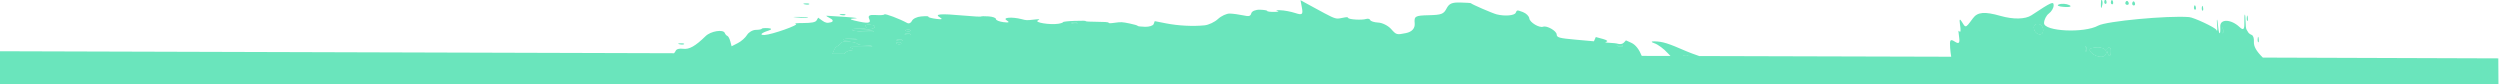 <svg preserveAspectRatio="none" width="1481" height="50" viewBox="0 0 1481 50" fill="none" xmlns="http://www.w3.org/2000/svg">
<g clip-path="url(#clip0_3006_10999)">
<path fill-rule="evenodd" clip-rule="evenodd" d="M1000.11 33.182C1000.01 32.81 999.201 32.633 998.13 32.784C997.517 32.87 997.176 33.013 997.119 33.174L1000.11 33.182ZM500.114 31.814C500.814 30.75 502.445 29.877 503.926 29.814C505.532 29.745 505.8 29.196 504.523 28.593C502.674 27.721 503.676 27.534 509.429 27.681C513.407 27.783 516.688 27.661 516.719 27.411C516.751 27.161 514.78 26.905 512.341 26.843C509.901 26.781 507.912 26.422 507.924 26.046C507.93 25.67 506.029 25.108 503.696 24.797C500.567 24.381 499.162 24.585 498.349 25.573C497.741 26.31 496.395 27.371 495.359 27.93C494.833 28.213 494.054 29.675 493.227 31.795L500.114 31.814ZM959.063 26.78C957.578 26.843 957.385 27.101 958.64 27.352C960.025 27.63 961.085 27.585 961.342 27.237C961.572 26.923 960.548 26.717 959.063 26.78ZM635.919 13.355C634.434 13.418 634.242 13.676 635.497 13.927C636.881 14.205 637.942 14.16 638.198 13.813C638.429 13.498 637.404 13.293 635.919 13.355ZM537.208 19.957C535.723 20.021 535.53 20.278 536.785 20.529C538.17 20.808 539.23 20.763 539.487 20.415C539.717 20.1 538.693 19.895 537.208 19.957ZM537.234 17.671C535.975 17.848 535.933 18.189 537.14 18.429C538.343 18.669 539.371 18.524 539.423 18.107C539.474 17.69 538.489 17.494 537.234 17.671ZM531.882 25.131C530.642 25.306 530.515 25.713 531.605 26.037C532.695 26.36 533.709 26.218 533.86 25.72C534.011 25.222 533.123 24.957 531.882 25.131ZM532.319 23.482C530.834 23.545 530.642 23.803 531.897 24.054C533.281 24.332 534.341 24.287 534.598 23.939C534.829 23.625 533.804 23.419 532.319 23.482ZM512.342 17.897C507.924 17.642 507.933 17.571 512.386 17.543C518.371 17.505 520.585 15.023 514.973 14.64C513.155 14.517 512.289 15.034 513.054 15.79C513.922 16.648 512.608 17.118 509.561 17.04C502.163 16.851 503.538 18.317 511.129 18.711C519.192 19.13 520.343 18.358 512.342 17.897ZM503.923 22.979C501.483 22.916 499.489 23.105 499.488 23.397C499.489 23.852 500.126 23.88 503.847 23.585C509.33 23.151 509.334 23.117 503.923 22.979ZM1241.93 28.144C1245.02 27.925 1247.61 29.122 1247.69 30.802C1247.86 34.395 1242.37 34.513 1238.81 30.994C1237.09 29.299 1238.05 28.422 1241.93 28.144ZM1249.03 28.318C1249.74 28.1 1250.36 28.627 1250.4 29.483C1250.58 33.019 1249.61 34.197 1248.7 31.55C1247.86 29.114 1247.91 28.662 1249.03 28.318ZM1235.28 28.338C1235.41 27.217 1235.73 27.237 1235.97 28.383C1236.22 29.524 1236.11 30.44 1235.73 30.416C1235.34 30.391 1235.14 29.456 1235.28 28.338ZM1207.58 14.26C1209.21 14.538 1210.43 16.238 1210.33 18.085C1210.12 21.913 1205.25 20.429 1204.88 16.422C1204.75 14.954 1205.96 13.982 1207.58 14.26ZM1316.41 17.151C1316.55 15.986 1316.8 16.148 1316.96 17.508C1317.12 18.867 1317 19.819 1316.7 19.625C1316.36 19.409 1316.25 18.438 1316.41 17.151Z" fill="#6AE5BC"/>
<path d="M498.188 8.899C496.933 8.648 497.125 8.39 498.61 8.327C500.095 8.264 501.12 8.47 500.889 8.785C500.633 9.132 499.572 9.177 498.188 8.899Z" fill="#6AE5BC"/>
<path d="M474.329 10.514C471.902 10.348 469.924 10.153 469.933 10.079C469.943 10.006 471.946 9.997 474.385 10.059C476.825 10.121 478.803 10.317 478.781 10.493C478.759 10.67 476.755 10.679 474.329 10.514Z" fill="#6AE5BC"/>
<path d="M476.728 2.573C475.473 2.321 475.665 2.064 477.151 2.001C478.636 1.938 479.66 2.143 479.43 2.458C479.173 2.806 478.113 2.851 476.728 2.573Z" fill="#6AE5BC"/>
<path d="M402.59 26.225C401.336 25.974 401.528 25.716 403.013 25.653C404.498 25.59 405.523 25.796 405.292 26.11C405.035 26.458 403.975 26.503 402.59 26.225Z" fill="#6AE5BC"/>
<path d="M1338.05 22.914C1337.89 21.554 1337.65 21.392 1337.5 22.558C1337.35 23.845 1337.46 24.816 1337.79 25.032C1338.1 25.226 1338.21 24.274 1338.05 22.914Z" fill="#6AE5BC"/>
<path d="M1225.82 3.001C1224.06 2.173 1221.3 2.002 1219.7 2.615C1218.09 3.233 1219.54 3.91 1222.91 4.121C1226.28 4.331 1227.59 3.829 1225.82 3.001Z" fill="#6AE5BC"/>
<path d="M1245.24 -0.02C1244.92 -0.923 1244.61 0.115 1244.57 2.279C1244.52 4.82 1244.73 5.403 1245.17 3.914C1245.67 2.214 1245.69 1.191 1245.24 -0.02Z" fill="#6AE5BC"/>
<path d="M1331.6 10.309C1331.44 8.949 1331.2 8.787 1331.05 9.953C1330.89 11.239 1331.01 12.21 1331.34 12.426C1331.64 12.62 1331.76 11.668 1331.6 10.309Z" fill="#6AE5BC"/>
<path d="M1247.81 0.578C1247.49 -0.459 1246.99 -0.527 1246.69 0.425C1246.39 1.378 1246.65 2.228 1247.26 2.311C1247.88 2.395 1248.12 1.614 1247.81 0.578Z" fill="#6AE5BC"/>
<path d="M1251.71 0.826C1251.39 -0.211 1250.89 -0.279 1250.59 0.673C1250.29 1.626 1250.55 2.476 1251.16 2.56C1251.78 2.643 1252.02 1.862 1251.71 0.826Z" fill="#6AE5BC"/>
<path d="M1260.9 1.296C1260.43 0.34 1259.68 0.276 1259.22 1.149C1258.77 2.027 1259.15 2.811 1260.07 2.89C1260.99 2.973 1261.36 2.257 1260.9 1.296Z" fill="#6AE5BC"/>
<path d="M1264.66 1.58C1264.27 0.592 1263.64 0.528 1263.26 1.435C1262.89 2.346 1263.21 3.155 1263.97 3.236C1264.74 3.313 1265.05 2.569 1264.66 1.58Z" fill="#6AE5BC"/>
<path d="M1300.74 3.936C1300.42 2.891 1299.98 2.863 1299.77 3.874C1299.55 4.88 1299.81 5.734 1300.35 5.768C1300.88 5.802 1301.06 4.976 1300.74 3.936Z" fill="#6AE5BC"/>
<path d="M1305.07 4.32C1304.82 3.175 1304.51 3.155 1304.37 4.276C1304.23 5.394 1304.44 6.329 1304.82 6.353C1305.2 6.378 1305.31 5.462 1305.07 4.32Z" fill="#6AE5BC"/>
<path fill-rule="evenodd" clip-rule="evenodd" d="M998.13 32.784C999.201 32.633 1000.01 32.81 1000.11 33.182L997.119 33.174C997.176 33.013 997.517 32.87 998.13 32.784ZM503.926 29.814C502.445 29.877 500.814 30.75 500.114 31.814L493.227 31.795C494.054 29.675 494.833 28.213 495.359 27.93C496.395 27.371 497.741 26.31 498.349 25.573C499.162 24.585 500.567 24.381 503.696 24.797C506.029 25.108 507.93 25.67 507.924 26.046C507.912 26.422 509.901 26.781 512.341 26.843C514.78 26.905 516.751 27.161 516.719 27.411C516.688 27.661 513.407 27.783 509.429 27.681C503.676 27.534 502.674 27.721 504.523 28.593C505.8 29.196 505.532 29.745 503.926 29.814ZM958.64 27.352C957.385 27.101 957.578 26.843 959.063 26.78C960.548 26.717 961.572 26.923 961.342 27.237C961.085 27.585 960.025 27.63 958.64 27.352ZM635.497 13.927C634.242 13.676 634.434 13.418 635.919 13.355C637.404 13.293 638.429 13.498 638.198 13.813C637.942 14.16 636.881 14.205 635.497 13.927ZM536.785 20.529C535.53 20.278 535.723 20.021 537.208 19.957C538.693 19.895 539.717 20.1 539.487 20.415C539.23 20.763 538.17 20.808 536.785 20.529ZM537.14 18.429C535.933 18.189 535.975 17.848 537.234 17.671C538.489 17.494 539.474 17.69 539.423 18.107C539.371 18.524 538.343 18.669 537.14 18.429ZM531.605 26.037C530.515 25.713 530.642 25.306 531.882 25.131C533.123 24.957 534.011 25.222 533.86 25.72C533.709 26.218 532.695 26.36 531.605 26.037ZM531.897 24.054C530.642 23.803 530.834 23.545 532.319 23.482C533.804 23.419 534.829 23.625 534.598 23.939C534.341 24.287 533.281 24.332 531.897 24.054ZM512.386 17.543C507.933 17.571 507.924 17.642 512.342 17.897C520.343 18.358 519.192 19.13 511.129 18.711C503.538 18.317 502.163 16.851 509.561 17.04C512.608 17.118 513.922 16.648 513.054 15.79C512.289 15.034 513.155 14.517 514.973 14.64C520.585 15.023 518.371 17.505 512.386 17.543ZM499.488 23.397C499.489 23.105 501.483 22.916 503.923 22.979C509.334 23.117 509.33 23.151 503.847 23.585C500.126 23.88 499.489 23.852 499.488 23.397ZM1247.69 30.802C1247.61 29.122 1245.02 27.925 1241.93 28.144C1238.05 28.422 1237.09 29.299 1238.81 30.994C1242.37 34.513 1247.86 34.395 1247.69 30.802ZM1250.4 29.483C1250.36 28.627 1249.74 28.1 1249.03 28.318C1247.91 28.662 1247.86 29.114 1248.7 31.55C1249.61 34.197 1250.58 33.019 1250.4 29.483ZM1235.97 28.383C1235.73 27.237 1235.41 27.217 1235.28 28.338C1235.14 29.456 1235.34 30.391 1235.73 30.416C1236.11 30.44 1236.22 29.524 1235.97 28.383ZM1210.33 18.085C1210.43 16.238 1209.21 14.538 1207.58 14.26C1205.96 13.982 1204.75 14.954 1204.88 16.422C1205.25 20.429 1210.12 21.913 1210.33 18.085ZM1316.96 17.508C1316.8 16.148 1316.55 15.986 1316.41 17.151C1316.25 18.438 1316.36 19.409 1316.7 19.625C1317 19.819 1317.12 18.867 1316.96 17.508Z" fill="#6AE5BC"/>
<path fill-rule="evenodd" clip-rule="evenodd" d="M-0 30.357L399.299 31.538C399.683 31.133 400.057 30.593 400.297 30.063C400.752 29.056 402.468 28.602 404.682 28.902C408.283 29.388 411.949 27.325 418.009 21.392C421.055 18.409 428.509 17.215 429.382 19.569C429.662 20.32 430.337 21.084 430.884 21.265C431.431 21.446 432.219 22.903 432.634 24.503L433.398 27.412L437.094 25.529C439.127 24.494 441.582 22.322 442.545 20.702C443.512 19.082 445.852 17.731 447.747 17.699C449.642 17.668 451.227 17.369 451.269 17.036C451.31 16.702 453.069 16.547 455.183 16.691C457.314 16.836 457.317 17.486 455.192 18.154C450.904 19.5 449.698 20.857 452.91 20.721C457.222 20.538 473.839 14.662 471.454 14.165C470.061 13.874 472.007 13.647 475.91 13.644C480.827 13.641 483.105 13.18 483.761 12.057L484.683 10.474L487.092 12.208C488.991 13.573 490.091 13.783 492.251 13.194C493.766 12.783 493.601 11.752 491.891 10.904C490.181 10.056 489.189 9.342 489.686 9.317C490.187 9.291 495.105 9.604 500.621 10.011C507.261 10.502 509.144 10.815 506.201 10.94C503.253 11.065 503.275 11.49 506.275 12.2C514.318 14.104 516.21 13.884 514.921 11.193C514.025 9.316 515.073 8.649 518.546 8.886C521.555 9.091 523.623 8.954 523.921 8.529C524.353 7.915 532.84 11.12 537.473 13.648C538.44 14.174 539.687 13.59 540.242 12.35C540.801 11.109 543.221 9.94 545.616 9.75C549.229 9.464 549.984 9.509 550.032 10.015C550.066 10.35 552.176 10.883 554.722 11.199C558.104 11.619 558.643 11.367 556.72 10.262C553.291 8.287 557.213 7.989 570.624 9.202C576.564 9.739 581.182 9.992 581.208 9.782C581.234 9.576 583.24 9.543 585.667 9.708C588.093 9.874 590.039 10.582 589.987 11.281C589.94 11.981 591.955 12.811 594.469 13.127C597.755 13.539 598.283 13.233 596.341 12.034C593.602 10.339 599.586 9.878 605.227 11.349C608.063 12.088 608.24 12.095 612.47 11.61C615.901 11.215 616.39 11.324 614.812 12.134C612.535 13.3 621.938 14.826 626.866 14.09C628.408 13.86 629.699 13.427 629.736 13.128C629.773 12.828 632.819 12.49 636.504 12.376C641.766 12.213 643.194 12.248 643.158 12.541C643.132 12.748 646.084 12.912 649.786 12.909C654.076 12.906 656.549 13.094 656.707 13.433C656.915 13.872 657.586 13.875 660.665 13.449C664.115 12.972 664.716 13.005 669.194 13.915C671.842 14.453 673.987 15.09 673.957 15.329C673.928 15.568 675.899 15.815 678.339 15.877C680.778 15.94 683.067 15.211 683.421 14.258L684.069 12.526L690.753 13.837C697.998 15.259 706.686 15.705 713.593 15.01C715.995 14.769 719.565 13.081 721.527 11.259C723.484 9.438 726.633 7.987 728.522 8.035C730.412 8.084 733.913 8.55 736.309 9.071C739.948 9.864 740.761 9.661 741.283 7.829C741.637 6.587 743.827 5.689 746.342 5.754C748.782 5.816 750.743 6.148 750.7 6.491C750.657 6.834 752.539 7.083 754.885 7.044C757.23 7.006 758.05 6.745 756.705 6.465C755.365 6.185 756.14 6.004 758.429 6.062C760.722 6.121 764.739 6.874 767.36 7.735C771.403 9.065 771.994 8.609 771.277 4.718L770.429 0.134L778.836 4.713L778.838 4.714C788.303 9.869 790.466 11.047 792.599 10.992C793.231 10.975 793.861 10.85 794.677 10.689L794.905 10.644C798.066 10.021 798.351 10.021 798.682 10.646C799.184 11.586 806.805 12.016 809.251 11.243C810.377 10.888 811.467 11.172 811.716 11.884C811.963 12.587 814.126 13.258 816.523 13.376C818.92 13.492 822.321 15.199 824.073 17.167C827.196 20.672 827.377 20.722 832.869 19.606C836.444 18.878 838.323 16.793 838.062 13.846C837.681 9.582 838.319 9.211 846.312 9.018C853.931 8.833 855.209 8.356 856.918 5.068C858.464 2.087 860.134 1.362 865.15 1.49C868.61 1.578 871.425 1.769 871.407 1.914C871.354 2.34 884.074 7.855 886.596 8.5C891.374 9.721 897.209 9.242 897.911 7.573C898.631 5.861 898.676 5.857 902.155 7.149C904.09 7.867 905.803 9.553 905.956 10.895C906.237 13.286 911.863 16.661 914.171 15.819C916.366 15.017 922.102 18.3 922.17 20.398C922.232 22.227 923.638 22.62 933.239 23.48L944.24 24.465L945.356 21.938L949.587 23.086C951.911 23.717 952.824 24.459 951.62 24.734C950.415 25.01 951.089 25.278 953.121 25.329C955.152 25.381 957.7 25.686 958.781 26.006C959.858 26.326 961.302 25.987 961.981 25.252L963.22 23.915L966.412 25.365C968.988 26.536 971.057 29.363 972.569 33.107L989.606 33.154C989.066 32.64 988.536 32.097 988.041 31.544C985.745 28.976 982.169 26.319 980.096 25.638C978.027 24.958 977.984 24.444 980.002 24.495C985.041 24.624 987.873 25.502 999.264 30.462C1000.69 31.084 1003.85 32.259 1006.27 33.074C1006.37 33.106 1006.46 33.148 1006.56 33.2L1155.89 33.609C1155.63 32.034 1155.4 30.133 1155.27 28.381C1154.9 23.537 1155.35 22.931 1158.04 24.671C1160.41 26.204 1161.08 25.572 1160.61 22.249C1160.07 18.455 1160.06 17.857 1160.56 18.433C1161.55 19.585 1161.69 18.293 1161.04 14.024C1160.62 11.258 1161 10.924 1162.24 12.978L1162.34 13.149C1163.23 14.642 1163.75 15.505 1164.36 15.581C1165.2 15.684 1166.2 14.311 1168.59 11.057L1168.8 10.781C1171.49 7.108 1175.7 6.749 1184.98 9.392C1192.68 11.589 1199.79 11.456 1203.43 9.053C1215.42 1.12 1216.62 0.587 1216.58 3.259C1216.55 4.757 1215.28 6.896 1213.75 8.01C1212.23 9.12 1210.94 11.665 1210.89 13.653C1210.77 18.618 1234.75 19.756 1242.96 15.176C1247.67 12.549 1284.05 9.134 1296.81 10.121C1299.66 10.342 1312.32 16.286 1312.96 17.701C1313.48 18.872 1313.69 18.044 1313.46 15.615C1313.26 13.399 1313.22 11.595 1313.38 11.605C1313.53 11.615 1313.82 13.463 1314.03 15.711C1314.52 21.072 1315.54 21.076 1315.28 15.718C1315.05 11.106 1321.62 11.251 1326.64 15.965C1328.94 18.123 1329.64 17.578 1329.55 13.682C1329.48 10.865 1329.61 8.572 1329.83 8.586C1330.06 8.601 1330.25 10.442 1330.27 12.679C1330.28 14.916 1330.54 17.074 1330.83 17.475C1331.13 17.876 1331.58 18.624 1331.83 19.14C1332.09 19.653 1333 20.34 1333.85 20.667C1334.8 21.028 1335.33 22.578 1335.21 24.628C1335.04 27.437 1336.53 30.187 1340.49 34.114L1480 34.579L1480.5 124.803L0 124.803L-0 30.357ZM998.13 32.784C999.201 32.633 1000.01 32.81 1000.11 33.182L997.119 33.174C997.176 33.013 997.517 32.87 998.13 32.784ZM503.926 29.814C502.445 29.877 500.814 30.75 500.114 31.814L493.227 31.795C494.054 29.675 494.833 28.213 495.359 27.93C496.395 27.371 497.741 26.31 498.349 25.573C499.162 24.585 500.567 24.381 503.696 24.797C506.029 25.108 507.93 25.67 507.924 26.046C507.912 26.422 509.901 26.781 512.341 26.843C514.78 26.905 516.751 27.161 516.719 27.411C516.688 27.661 513.407 27.783 509.429 27.681C503.676 27.534 502.674 27.721 504.523 28.593C505.8 29.196 505.532 29.745 503.926 29.814ZM958.64 27.352C957.385 27.101 957.578 26.843 959.063 26.78C960.548 26.717 961.572 26.923 961.342 27.237C961.085 27.585 960.025 27.63 958.64 27.352ZM635.497 13.927C634.242 13.676 634.434 13.418 635.919 13.355C637.404 13.293 638.429 13.498 638.198 13.813C637.942 14.16 636.881 14.205 635.497 13.927ZM536.785 20.529C535.53 20.278 535.723 20.021 537.208 19.957C538.693 19.895 539.717 20.1 539.487 20.415C539.23 20.763 538.17 20.808 536.785 20.529ZM537.14 18.429C535.933 18.189 535.975 17.848 537.234 17.671C538.489 17.494 539.474 17.69 539.423 18.107C539.371 18.524 538.343 18.669 537.14 18.429ZM531.605 26.037C530.515 25.713 530.642 25.306 531.882 25.131C533.123 24.957 534.011 25.222 533.86 25.72C533.709 26.218 532.695 26.36 531.605 26.037ZM531.897 24.054C530.642 23.803 530.834 23.545 532.319 23.482C533.804 23.419 534.829 23.625 534.598 23.939C534.341 24.287 533.281 24.332 531.897 24.054ZM512.386 17.543C507.933 17.571 507.924 17.642 512.342 17.897C520.343 18.358 519.192 19.13 511.129 18.711C503.538 18.317 502.163 16.851 509.561 17.04C512.608 17.118 513.922 16.648 513.054 15.79C512.289 15.034 513.155 14.517 514.973 14.64C520.585 15.023 518.371 17.505 512.386 17.543ZM499.488 23.397C499.489 23.105 501.483 22.916 503.923 22.979C509.334 23.117 509.33 23.151 503.847 23.585C500.126 23.88 499.489 23.852 499.488 23.397ZM1247.69 30.802C1247.61 29.122 1245.02 27.925 1241.93 28.144C1238.05 28.422 1237.09 29.299 1238.81 30.994C1242.37 34.513 1247.86 34.395 1247.69 30.802ZM1250.4 29.483C1250.36 28.627 1249.74 28.1 1249.03 28.318C1247.91 28.662 1247.86 29.114 1248.7 31.55C1249.61 34.197 1250.58 33.019 1250.4 29.483ZM1235.97 28.383C1235.73 27.237 1235.41 27.217 1235.28 28.338C1235.14 29.456 1235.34 30.391 1235.73 30.416C1236.11 30.44 1236.22 29.524 1235.97 28.383ZM1210.33 18.085C1210.43 16.238 1209.21 14.538 1207.58 14.26C1205.96 13.982 1204.75 14.954 1204.88 16.422C1205.25 20.429 1210.12 21.913 1210.33 18.085ZM1316.96 17.508C1316.8 16.148 1316.55 15.986 1316.41 17.151C1316.25 18.438 1316.36 19.409 1316.7 19.625C1317 19.819 1317.12 18.867 1316.96 17.508Z" fill="#6AE5BC"/>
</g>
<defs>
<clipPath id="clip0_3006_10999">
<rect width="1481" height="50" fill="white"/>
</clipPath>
</defs>
</svg>
